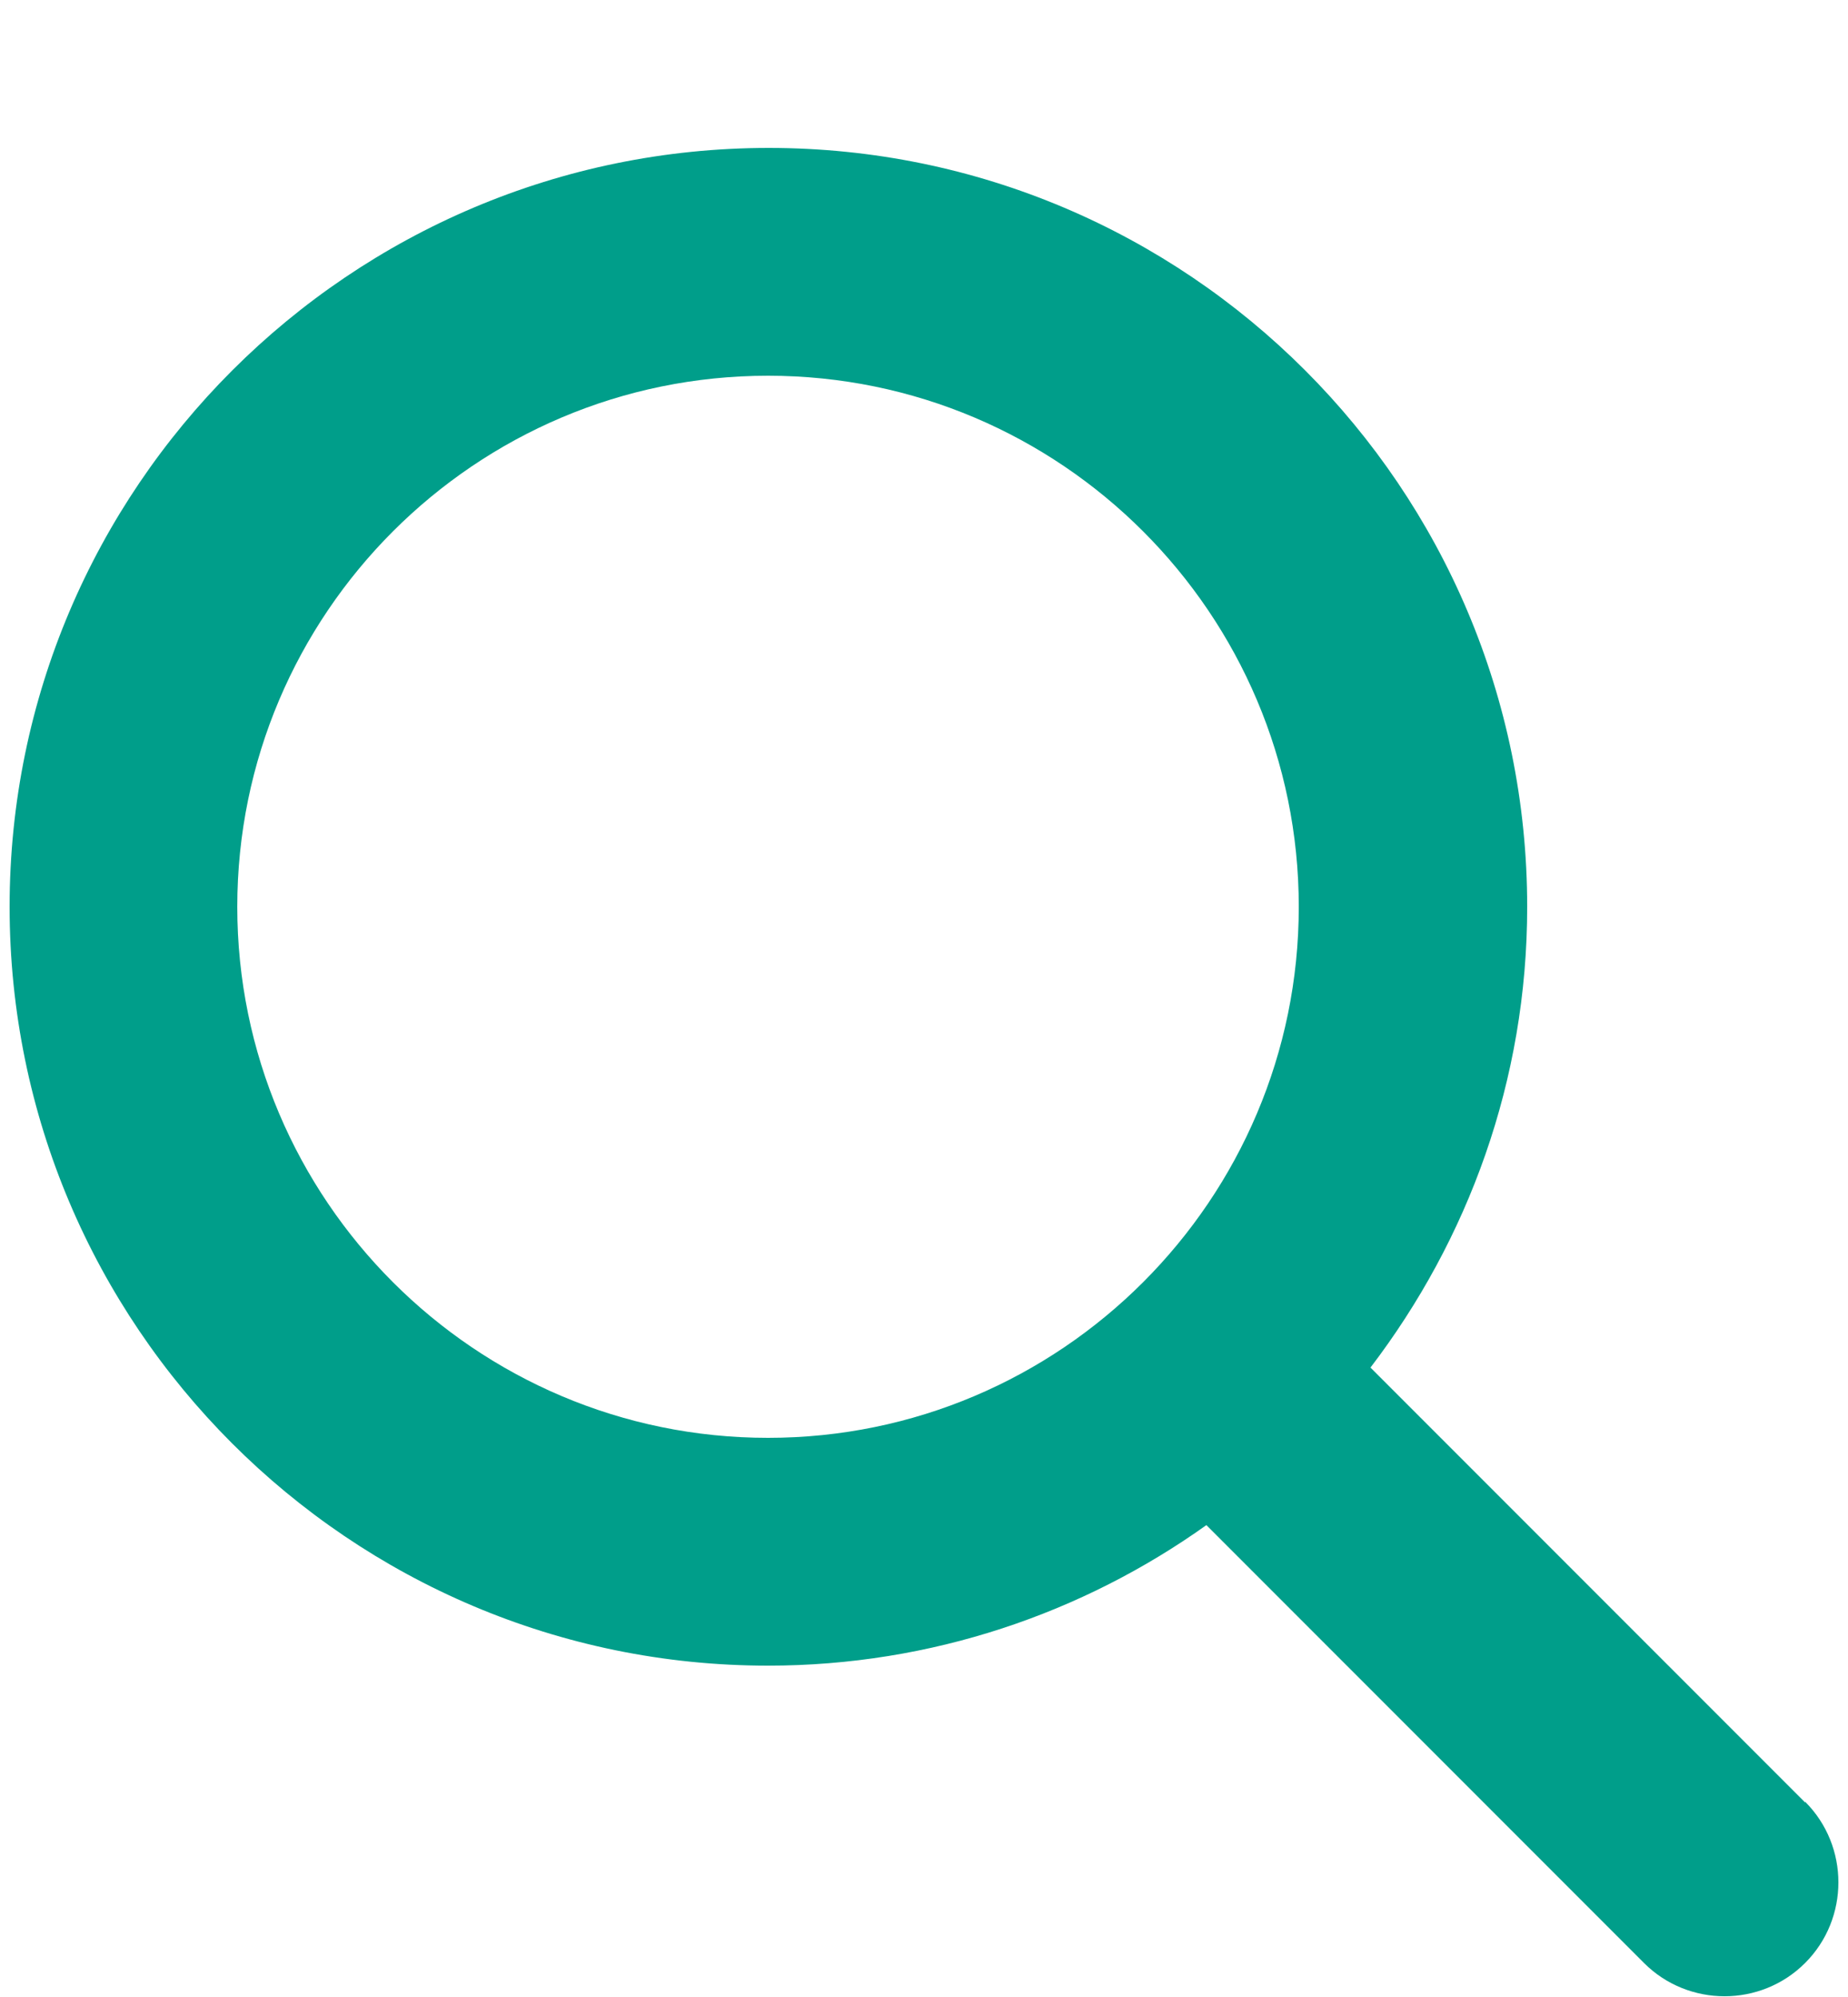 <?xml version="1.0" encoding="UTF-8"?>
<svg id="_レイヤー_1" data-name="レイヤー 1" xmlns="http://www.w3.org/2000/svg" width="25" height="27" viewBox="0 0 25 27">
  <defs>
    <style>
      .cls-1 {
        fill: #009e8a;
      }
    </style>
  </defs>
  <path class="cls-1" d="M24.42,24.37l-5.88-5.88c1.32-1.73,2.12-3.88,2.12-6.23,0-5.67-4.6-10.26-10.26-10.26S.13,6.6,.13,12.26s4.6,10.26,10.26,10.26c2.21,0,4.26-.71,5.93-1.9l5.92,5.92c.6,.6,1.58,.6,2.18,0,.6-.6,.6-1.58,0-2.18ZM3.21,12.26c0-3.96,3.22-7.18,7.18-7.18s7.18,3.22,7.18,7.18-3.22,7.18-7.18,7.18-7.18-3.22-7.18-7.18Z"/>
</svg>